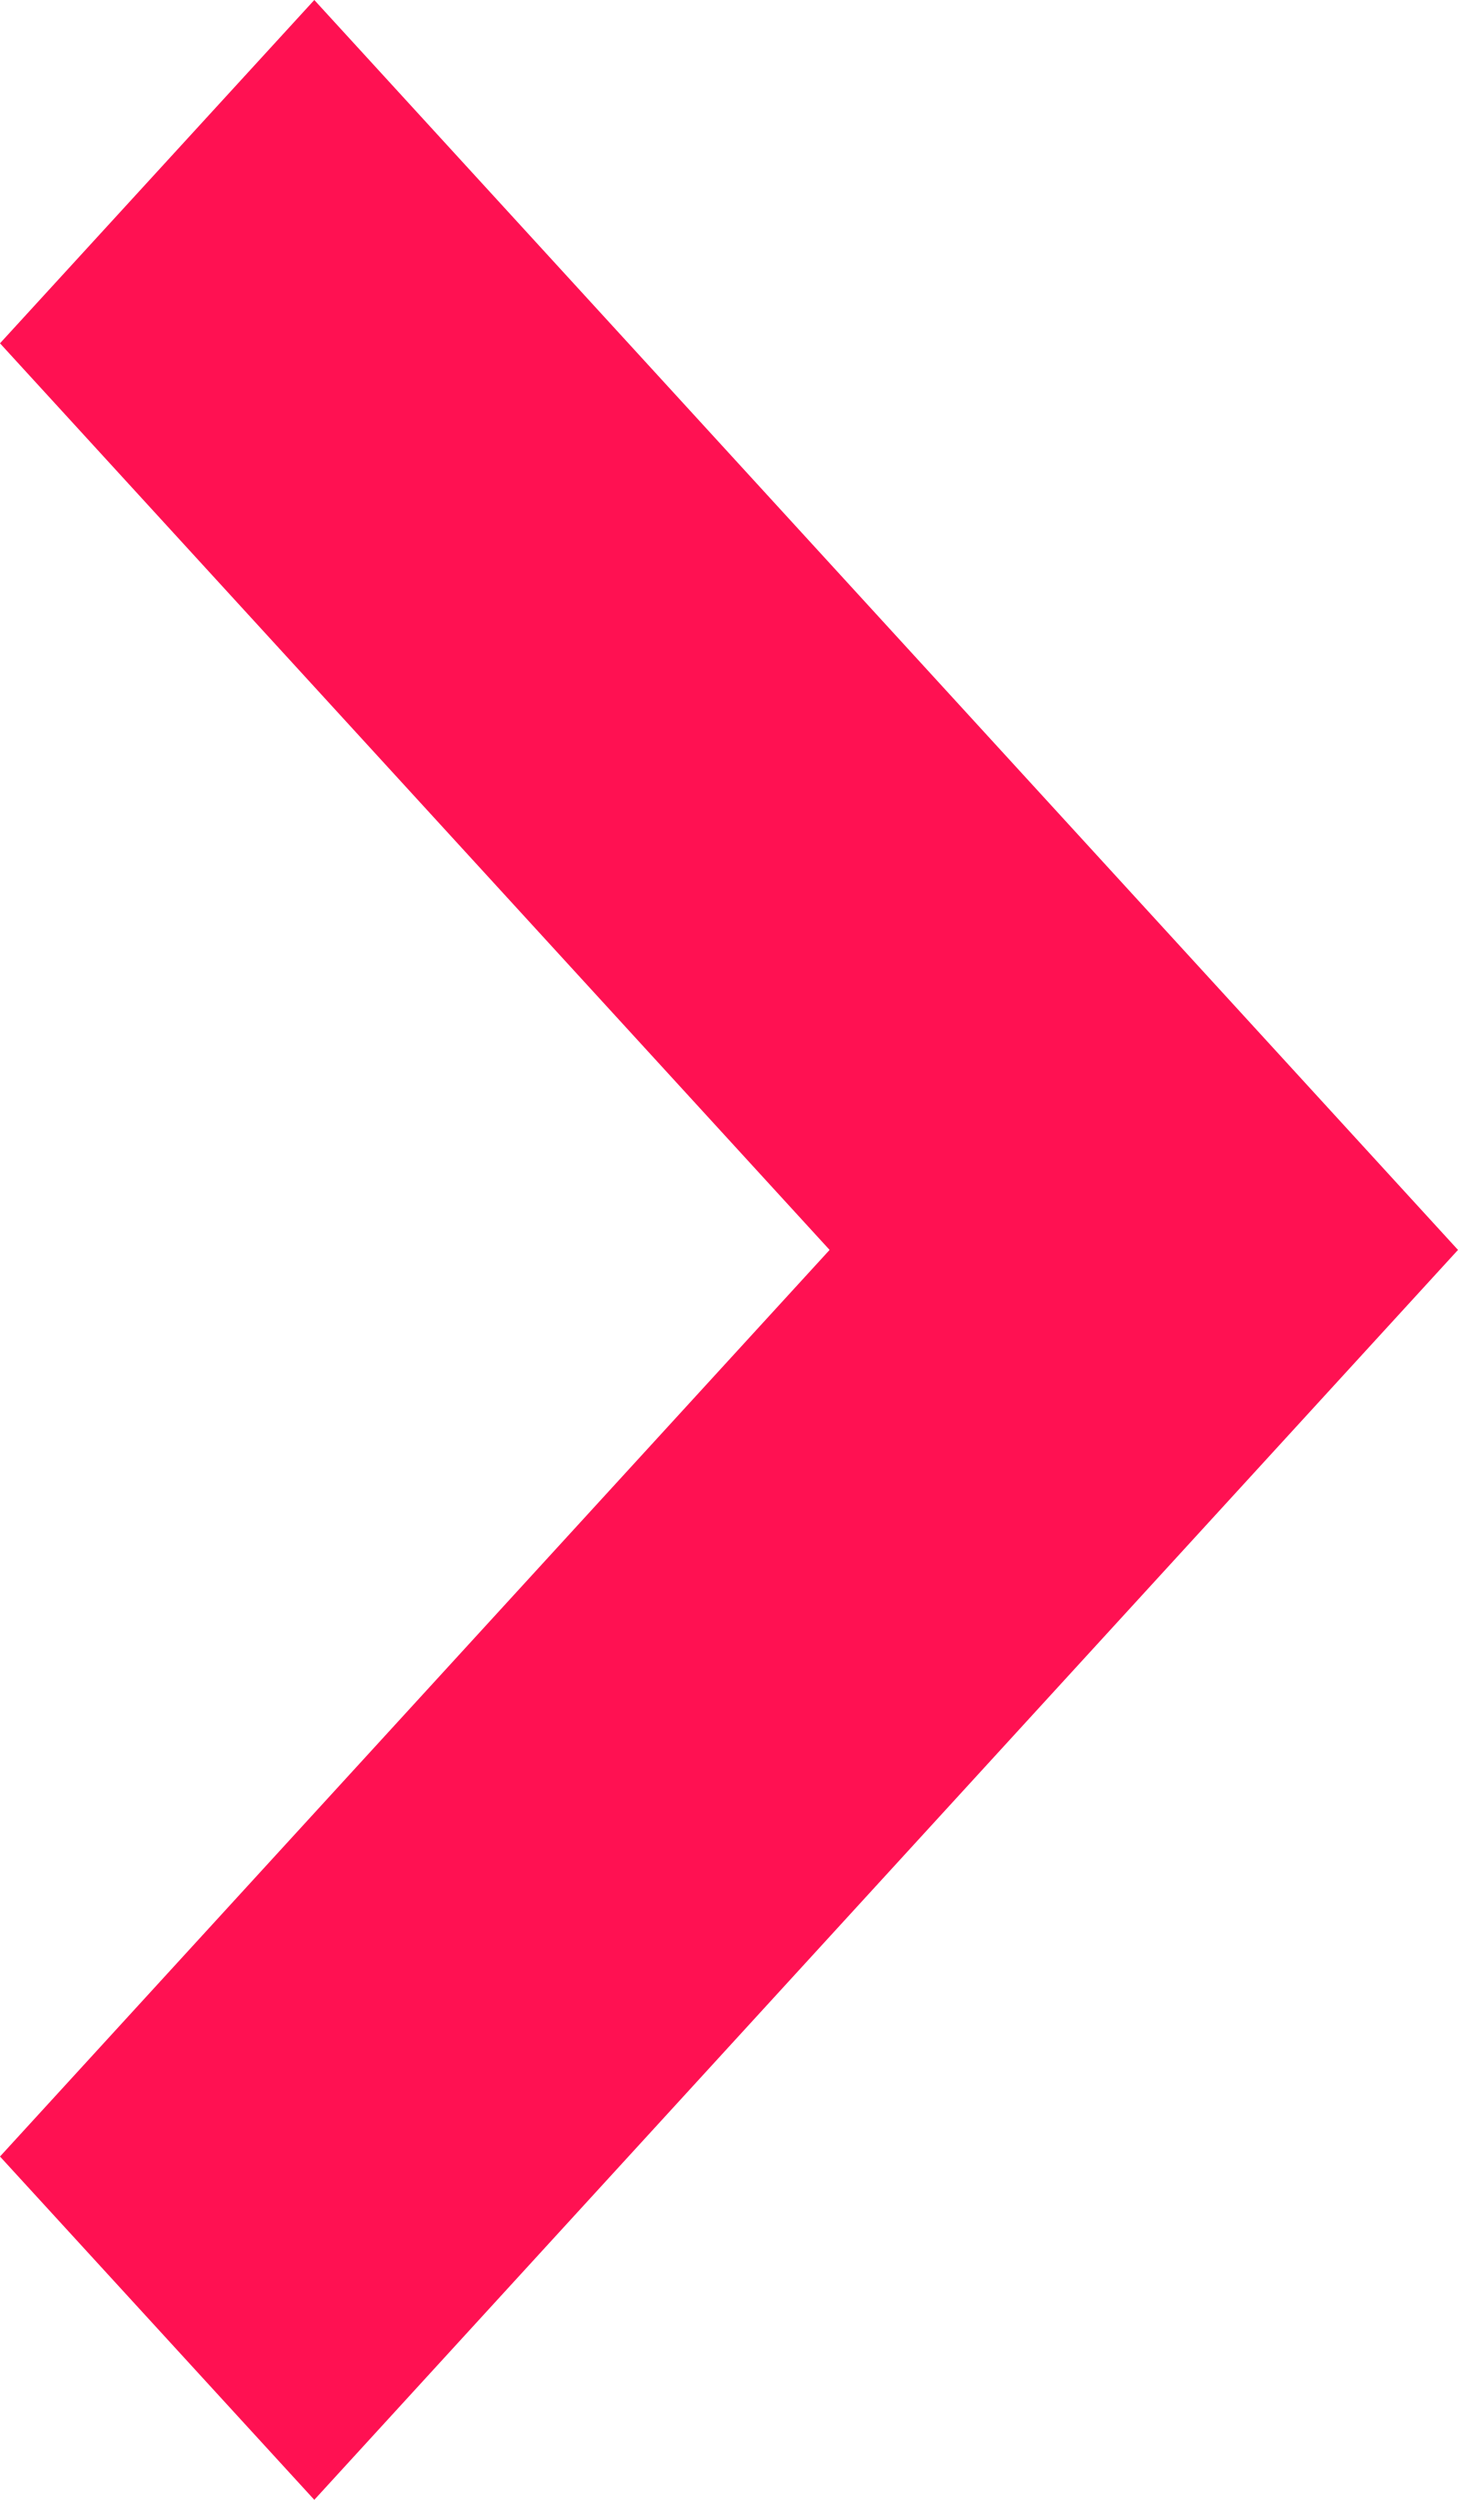 <svg xmlns="http://www.w3.org/2000/svg" width="7" height="12" viewBox="0 0 7 12">
  <path id="down-chevron" d="M10.352,0,6,3.983,1.648,0,0,1.509,6,7l6-5.491Zm0,0" transform="translate(0 12) rotate(-90)" fill="#FF1152"/>
</svg>
